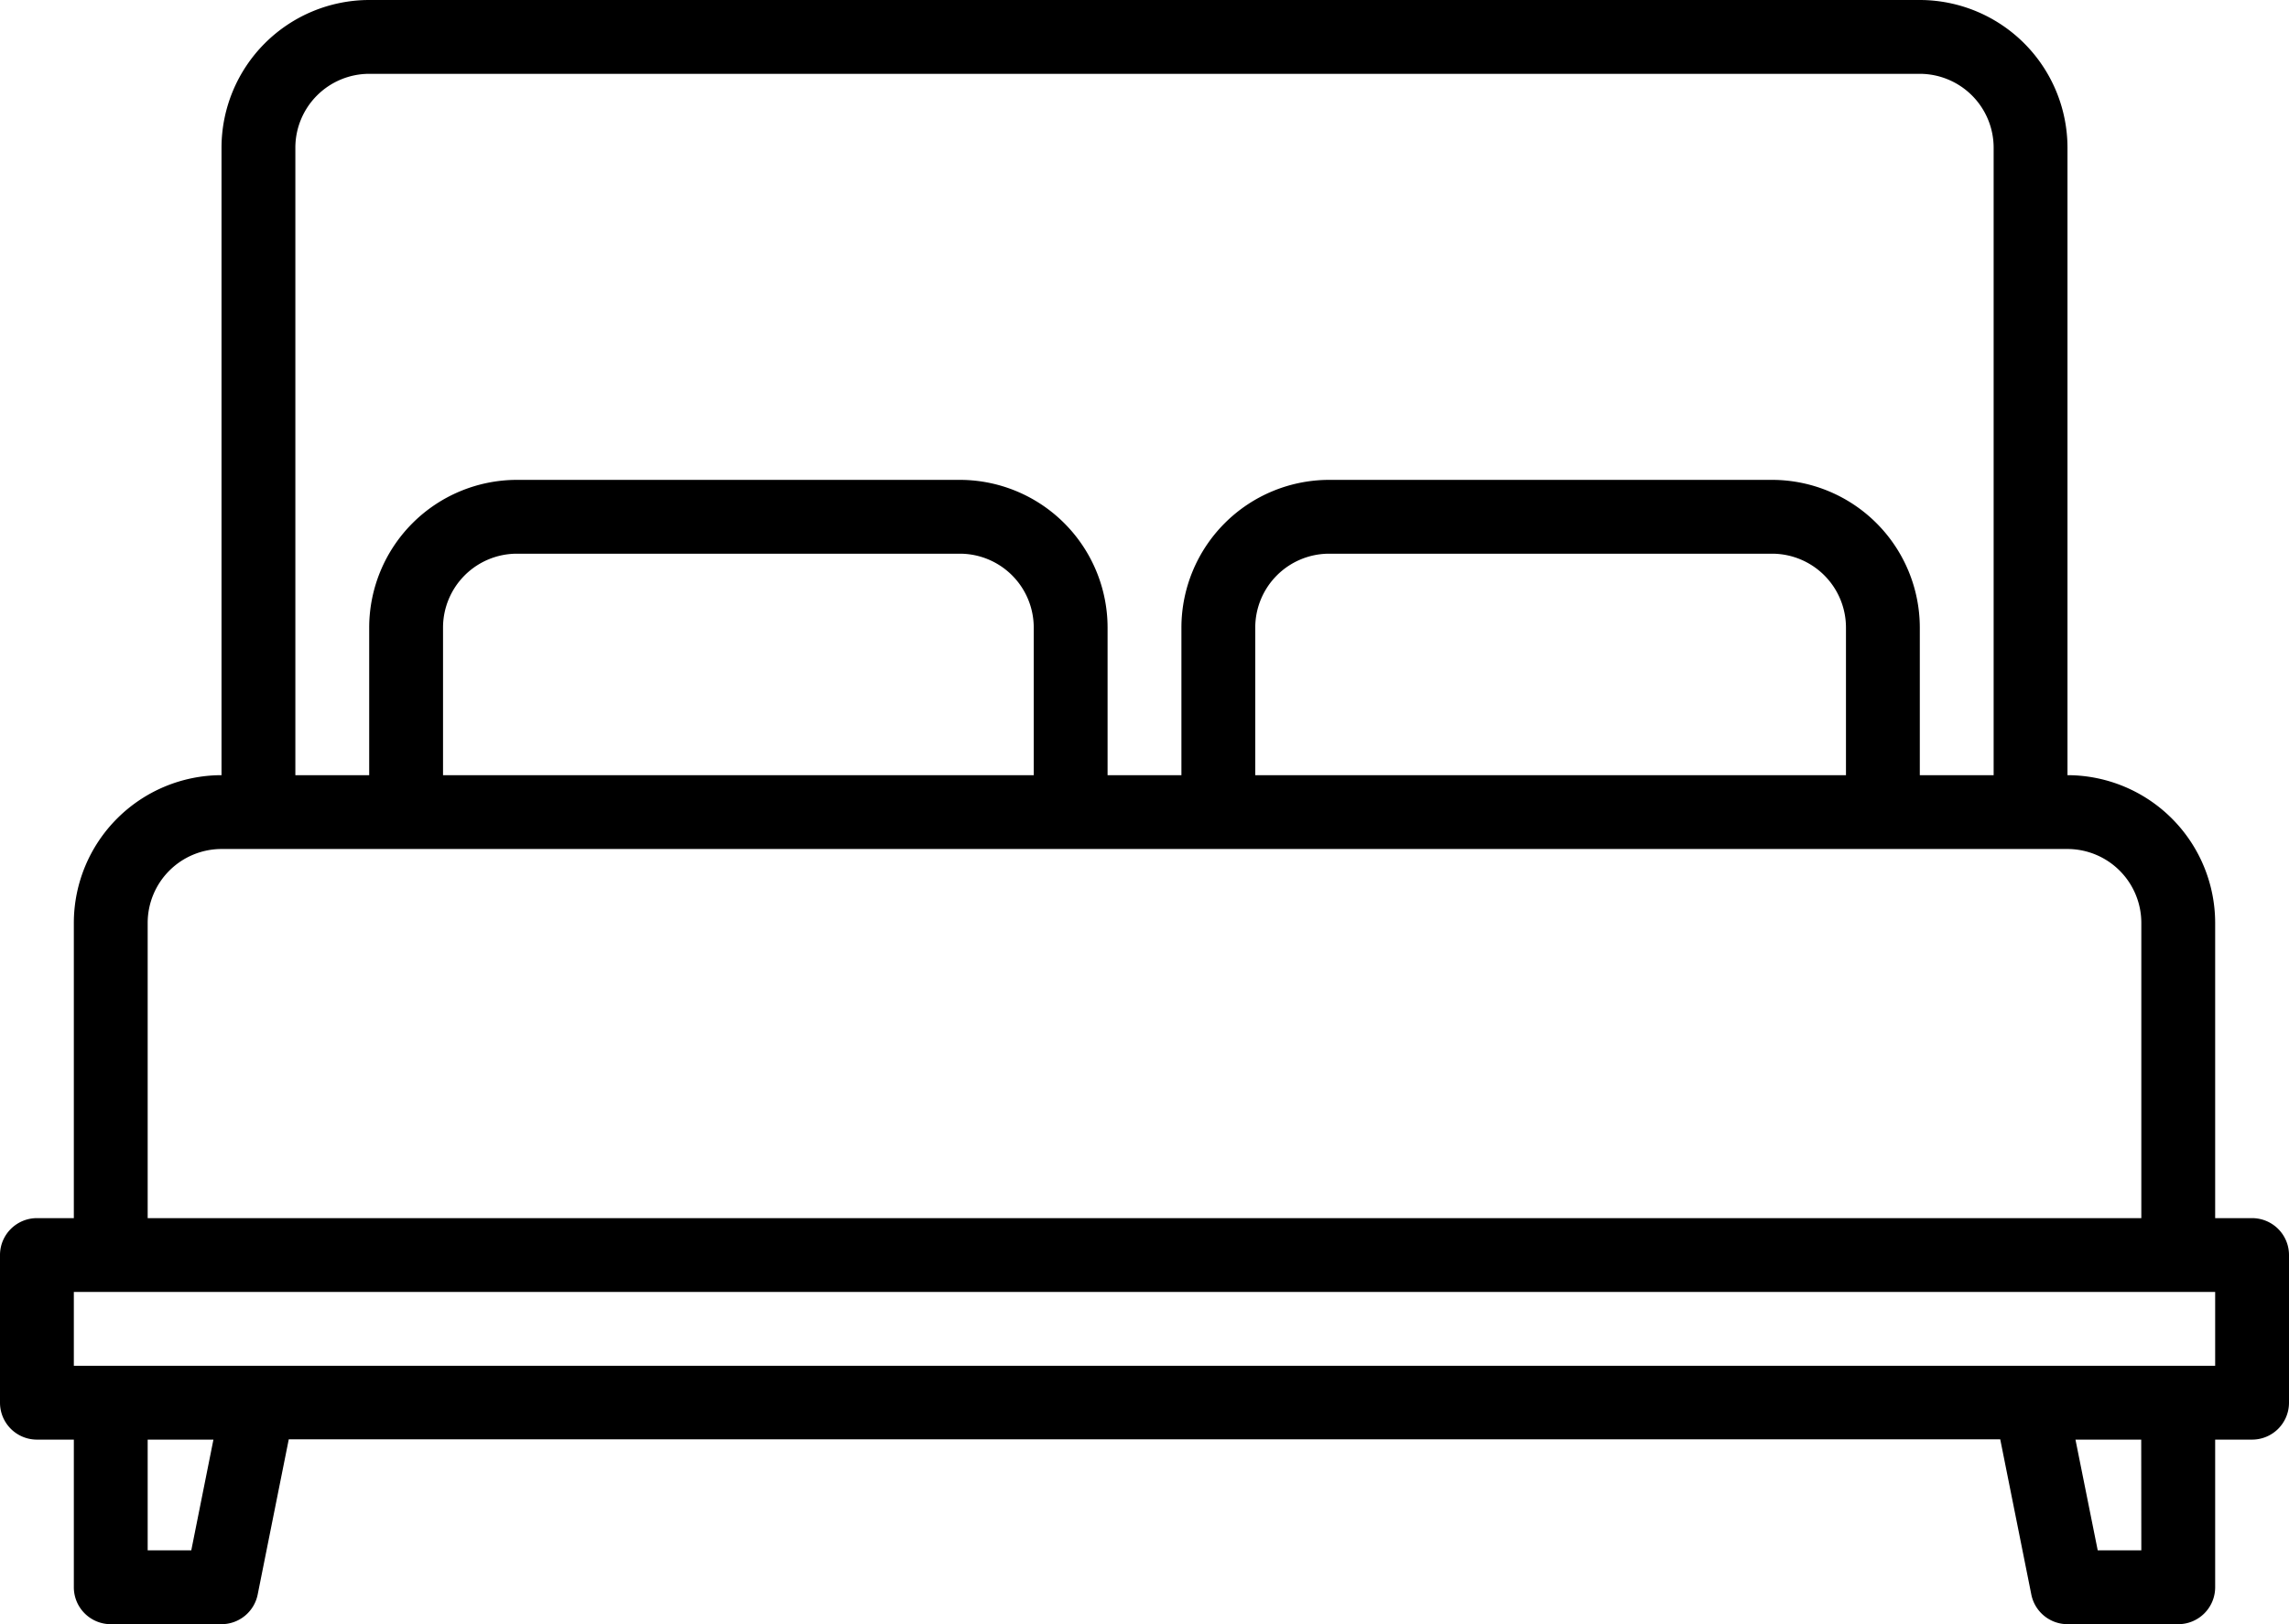 <svg xmlns="http://www.w3.org/2000/svg" width="22.94" height="16.28" viewBox="0 0 22.94 16.28">
  <path id="bed_2_" data-name="bed(2)" d="M30.57,92.21H30.2V89.25a1.482,1.482,0,0,0-1.48-1.48V81.48A1.482,1.482,0,0,0,27.24,80H11.7a1.482,1.482,0,0,0-1.48,1.48v6.29a1.482,1.482,0,0,0-1.48,1.48v2.96H8.37a.37.37,0,0,0-.37.37v1.48a.37.37,0,0,0,.37.37h.37v1.48a.37.37,0,0,0,.37.37h1.11a.37.37,0,0,0,.363-.3l.311-1.553H28.046l.311,1.553a.37.37,0,0,0,.363.3h1.11a.37.37,0,0,0,.37-.37V94.43h.37a.37.37,0,0,0,.37-.37V92.58A.37.37,0,0,0,30.57,92.21ZM10.96,81.48a.741.741,0,0,1,.74-.74H27.24a.741.741,0,0,1,.74.74v6.29h-.74V86.29a1.482,1.482,0,0,0-1.48-1.48H21.32a1.482,1.482,0,0,0-1.48,1.48v1.48H19.1V86.29a1.482,1.482,0,0,0-1.48-1.48H13.18a1.482,1.482,0,0,0-1.48,1.48v1.48h-.74ZM26.5,86.29v1.48H20.58V86.29a.741.741,0,0,1,.74-.74h4.44a.741.741,0,0,1,.74.74Zm-8.14,0v1.48H12.44V86.29a.741.741,0,0,1,.74-.74h4.44A.741.741,0,0,1,18.36,86.29ZM9.48,89.25a.741.741,0,0,1,.74-.74h18.5a.741.741,0,0,1,.74.74v2.96H9.48Zm.437,6.29H9.48V94.43h.659Zm19.543,0h-.437L28.8,94.43h.659Zm.74-1.85H8.74v-.74H30.2Z" transform="translate(-8 -80)"/>
</svg>
